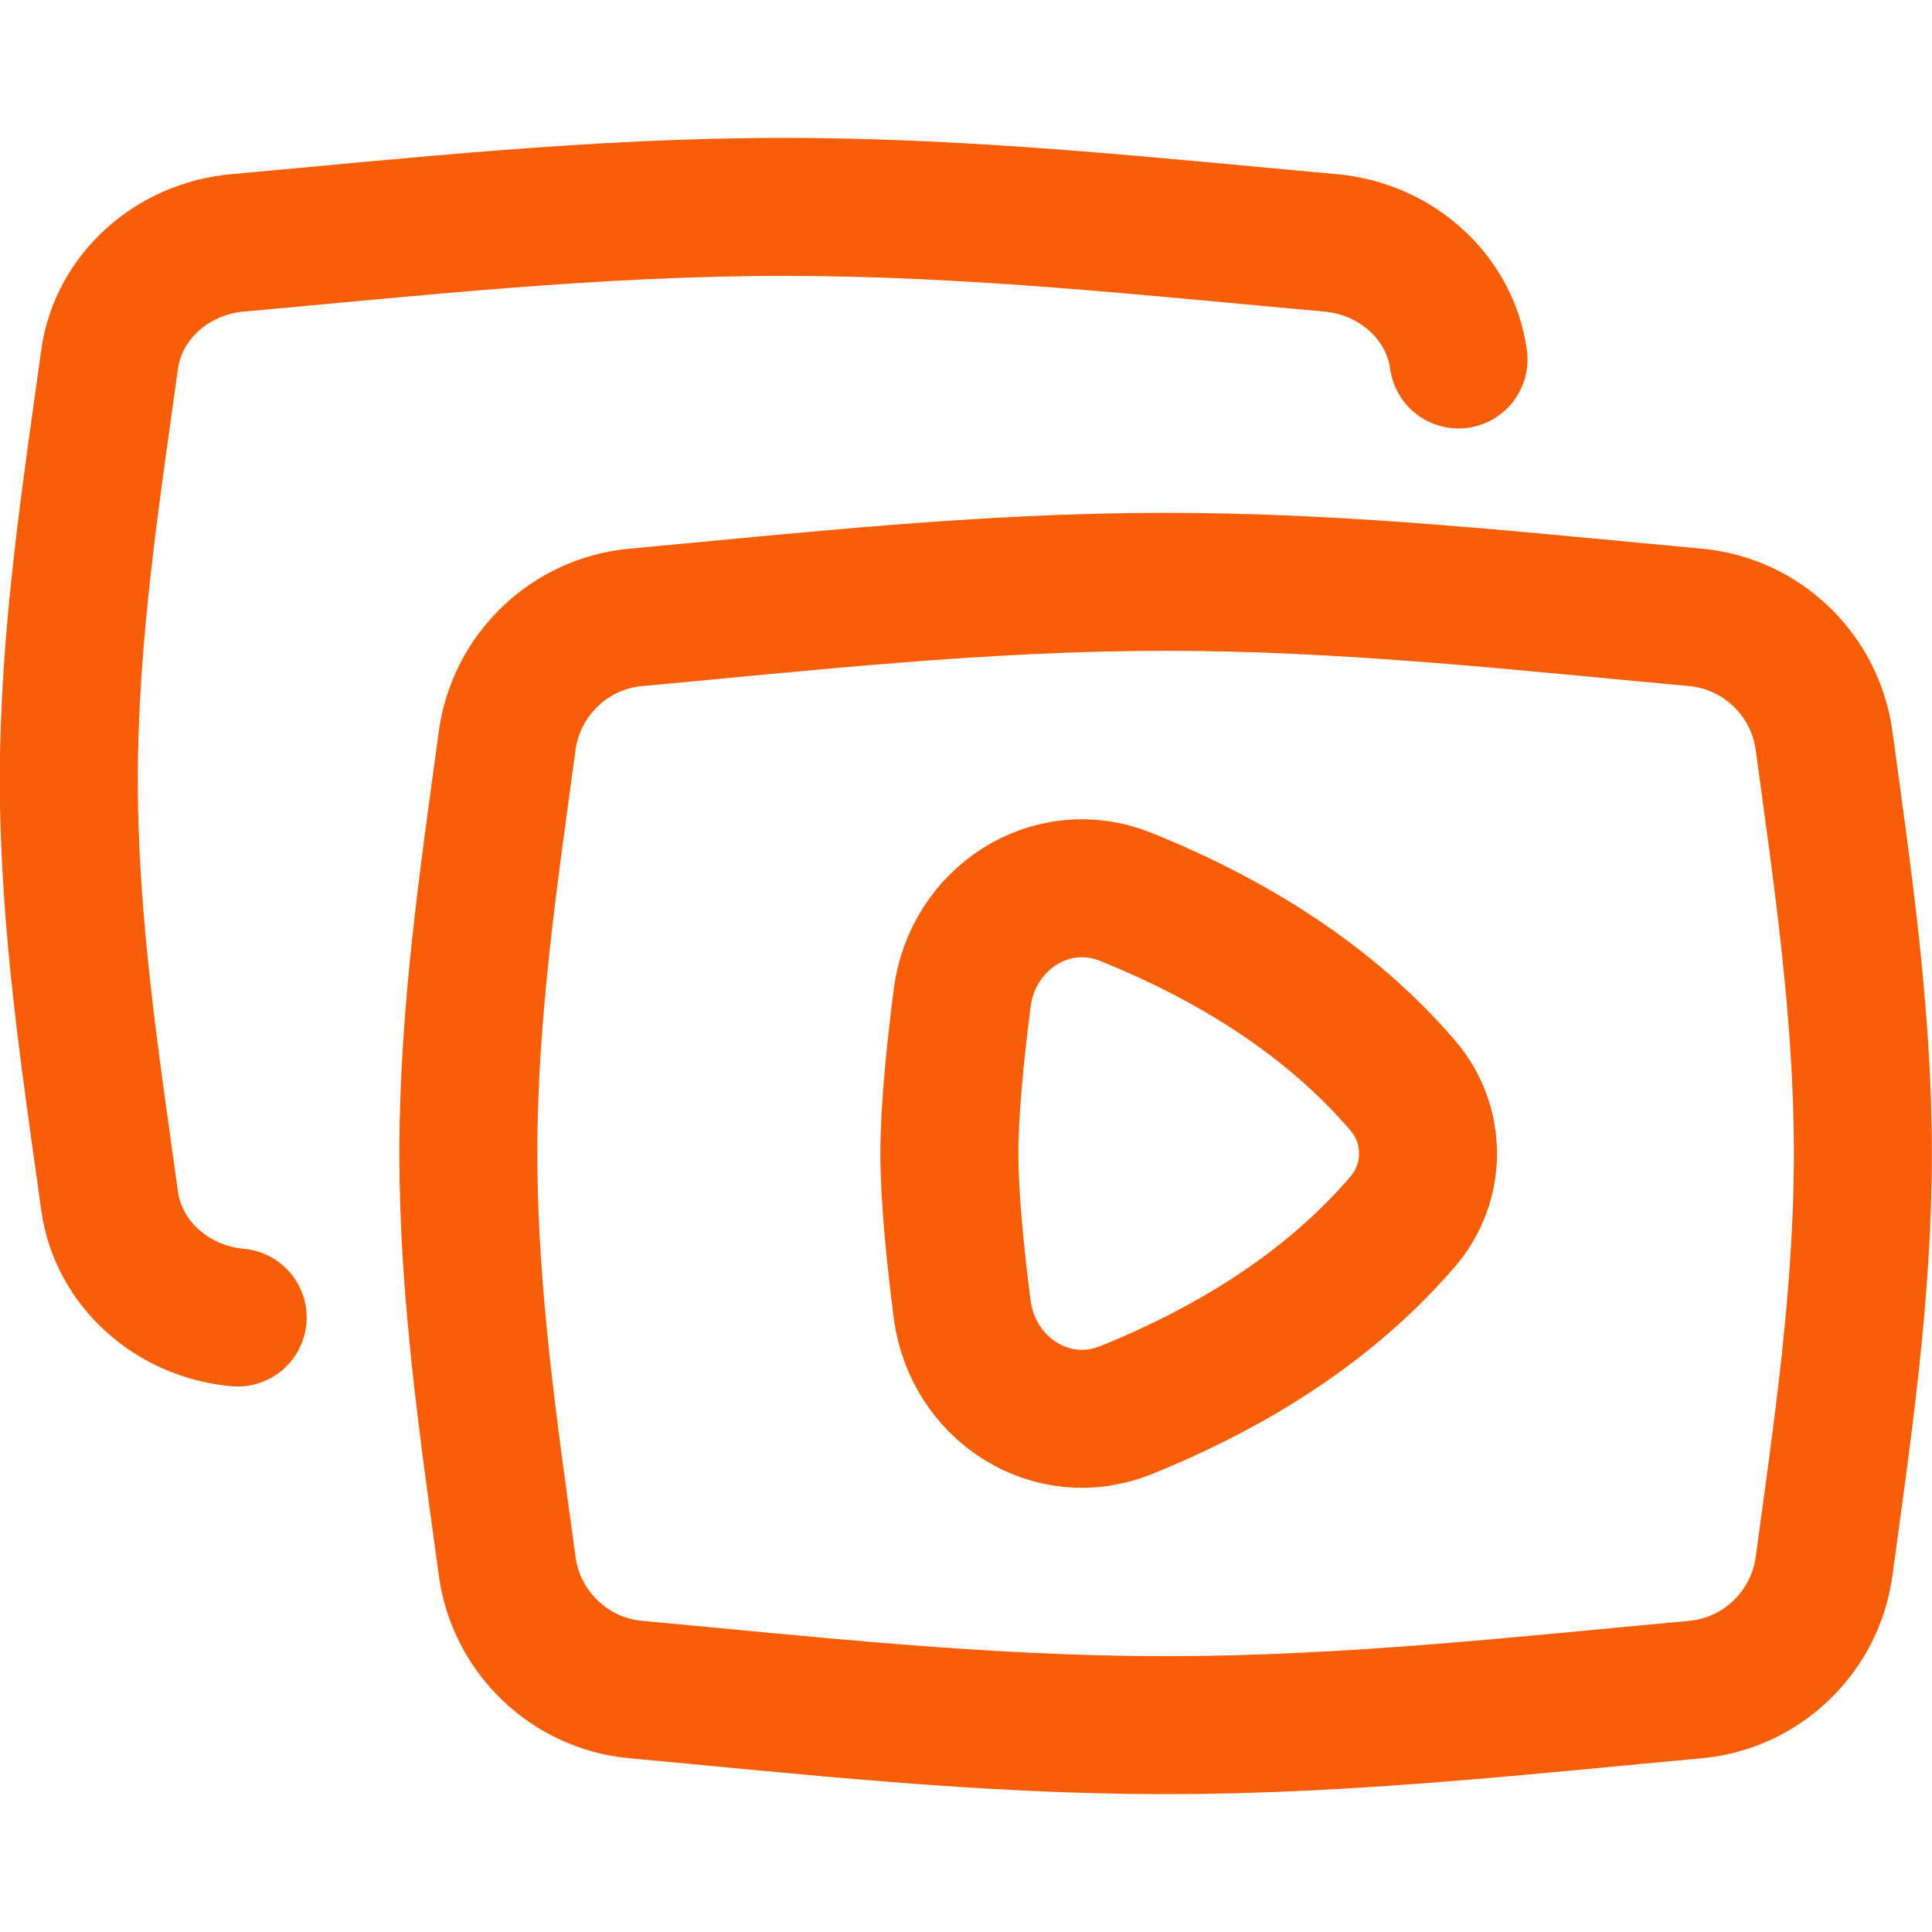 <?xml version="1.0" encoding="UTF-8"?> <svg xmlns="http://www.w3.org/2000/svg" width="50" height="50" viewBox="0 0 50 50" fill="none"><g clip-path="url(#clip0_4358_6457)"><path d="M13.125 40.533C13.356 42.237 14.739 43.569 16.452 43.725C20.848 44.129 25.441 44.647 30.166 44.647C34.891 44.647 39.484 44.129 43.88 43.725C45.593 43.569 46.976 42.237 47.207 40.533C47.672 37.101 48.211 33.525 48.211 29.852C48.211 26.178 47.672 22.603 47.207 19.17C46.976 17.466 45.593 16.135 43.88 15.978C39.484 15.575 34.891 15.057 30.166 15.057C25.441 15.057 20.848 15.575 16.452 15.978C14.739 16.135 13.356 17.466 13.125 19.17C12.66 22.603 12.121 26.178 12.121 29.852C12.121 33.525 12.66 37.101 13.125 40.533Z" stroke="#F85D07" stroke-width="3.571" stroke-linecap="round" stroke-linejoin="round"></path><path d="M37.746 9.303C37.525 7.696 36.145 6.438 34.431 6.285C29.9 5.879 25.164 5.354 20.291 5.354C15.418 5.354 10.682 5.879 6.151 6.285C4.437 6.438 3.058 7.696 2.836 9.303C2.353 12.799 1.781 16.444 1.781 20.191C1.781 23.938 2.353 27.583 2.836 31.079C3.058 32.686 4.437 33.944 6.151 34.097" stroke="#F85D07" stroke-width="3.571" stroke-linecap="round" stroke-linejoin="round"></path><path d="M24.57 29.853C24.57 30.977 24.721 32.487 24.901 33.881C25.165 35.941 27.21 37.272 29.137 36.495C31.883 35.387 34.417 33.813 36.304 31.613C37.175 30.597 37.175 29.109 36.304 28.093C34.417 25.893 31.883 24.319 29.137 23.212C27.21 22.435 25.166 23.765 24.901 25.825C24.722 27.22 24.57 28.729 24.57 29.853Z" stroke="#F85D07" stroke-width="3.571" stroke-linecap="round" stroke-linejoin="round"></path></g><defs><clipPath id="clip0_4358_6457"><rect width="50" height="50" fill="white"></rect></clipPath></defs></svg> 